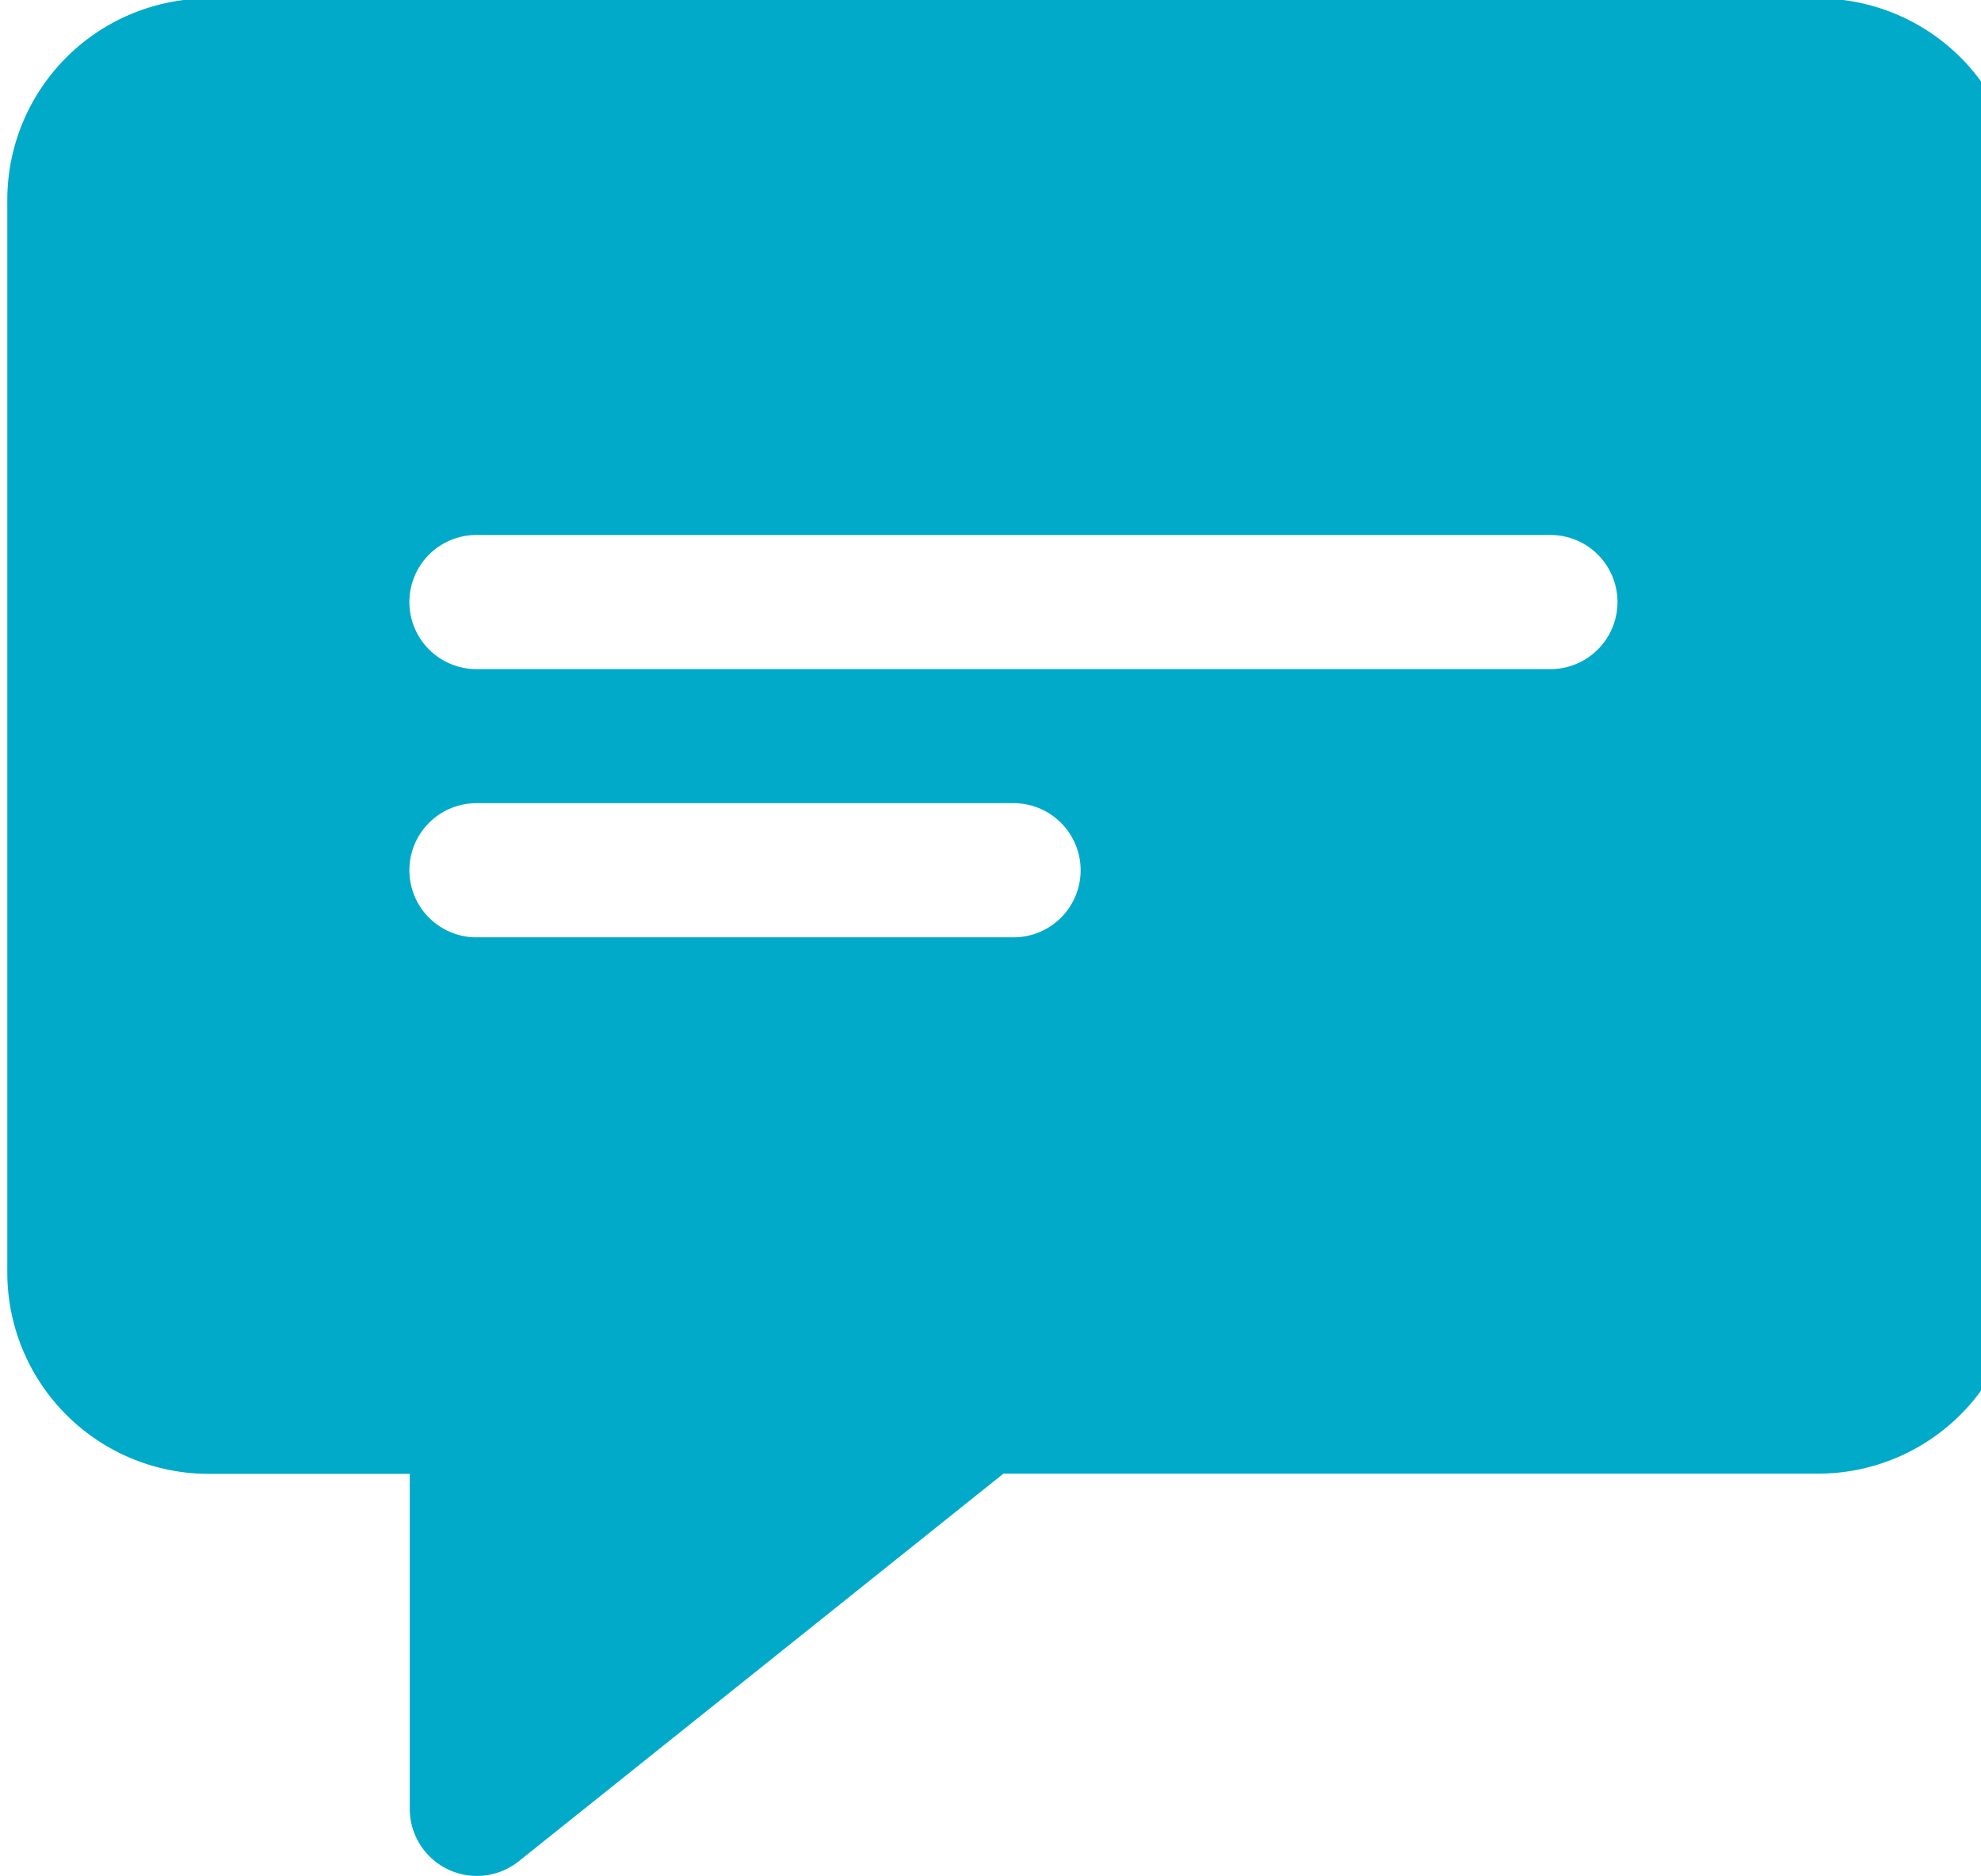 <svg xmlns="http://www.w3.org/2000/svg" xmlns:xlink="http://www.w3.org/1999/xlink" width="19" height="18" viewBox="0 0 19 18">
  <defs>
    <clipPath id="clip-path">
      <rect id="Rectangle_6" data-name="Rectangle 6" width="19" height="18" transform="translate(0 0)" fill="#01aac9"/>
    </clipPath>
  </defs>
  <g id="Group_10" data-name="Group 10" transform="translate(0.408 -0.086)">
    <g id="Group_9" data-name="Group 9" transform="translate(-0.408 0.086)" clip-path="url(#clip-path)">
      <path id="Path_41" data-name="Path 41" d="M17.371,0H1.93A1.933,1.933,0,0,0,0,1.93V12.224a1.933,1.933,0,0,0,1.93,1.93H3.86v3.217a.644.644,0,0,0,1.045.5l4.649-3.719h7.816a1.933,1.933,0,0,0,1.93-1.93V1.93A1.933,1.933,0,0,0,17.371,0ZM9.651,9.007H4.5a.643.643,0,1,1,0-1.287H9.651a.643.643,0,1,1,0,1.287M14.8,6.434H4.5a.643.643,0,1,1,0-1.287H14.8a.643.643,0,1,1,0,1.287" transform="translate(0.07 -0.015)" fill="#01aac9"/>
    </g>
  </g>
</svg>
